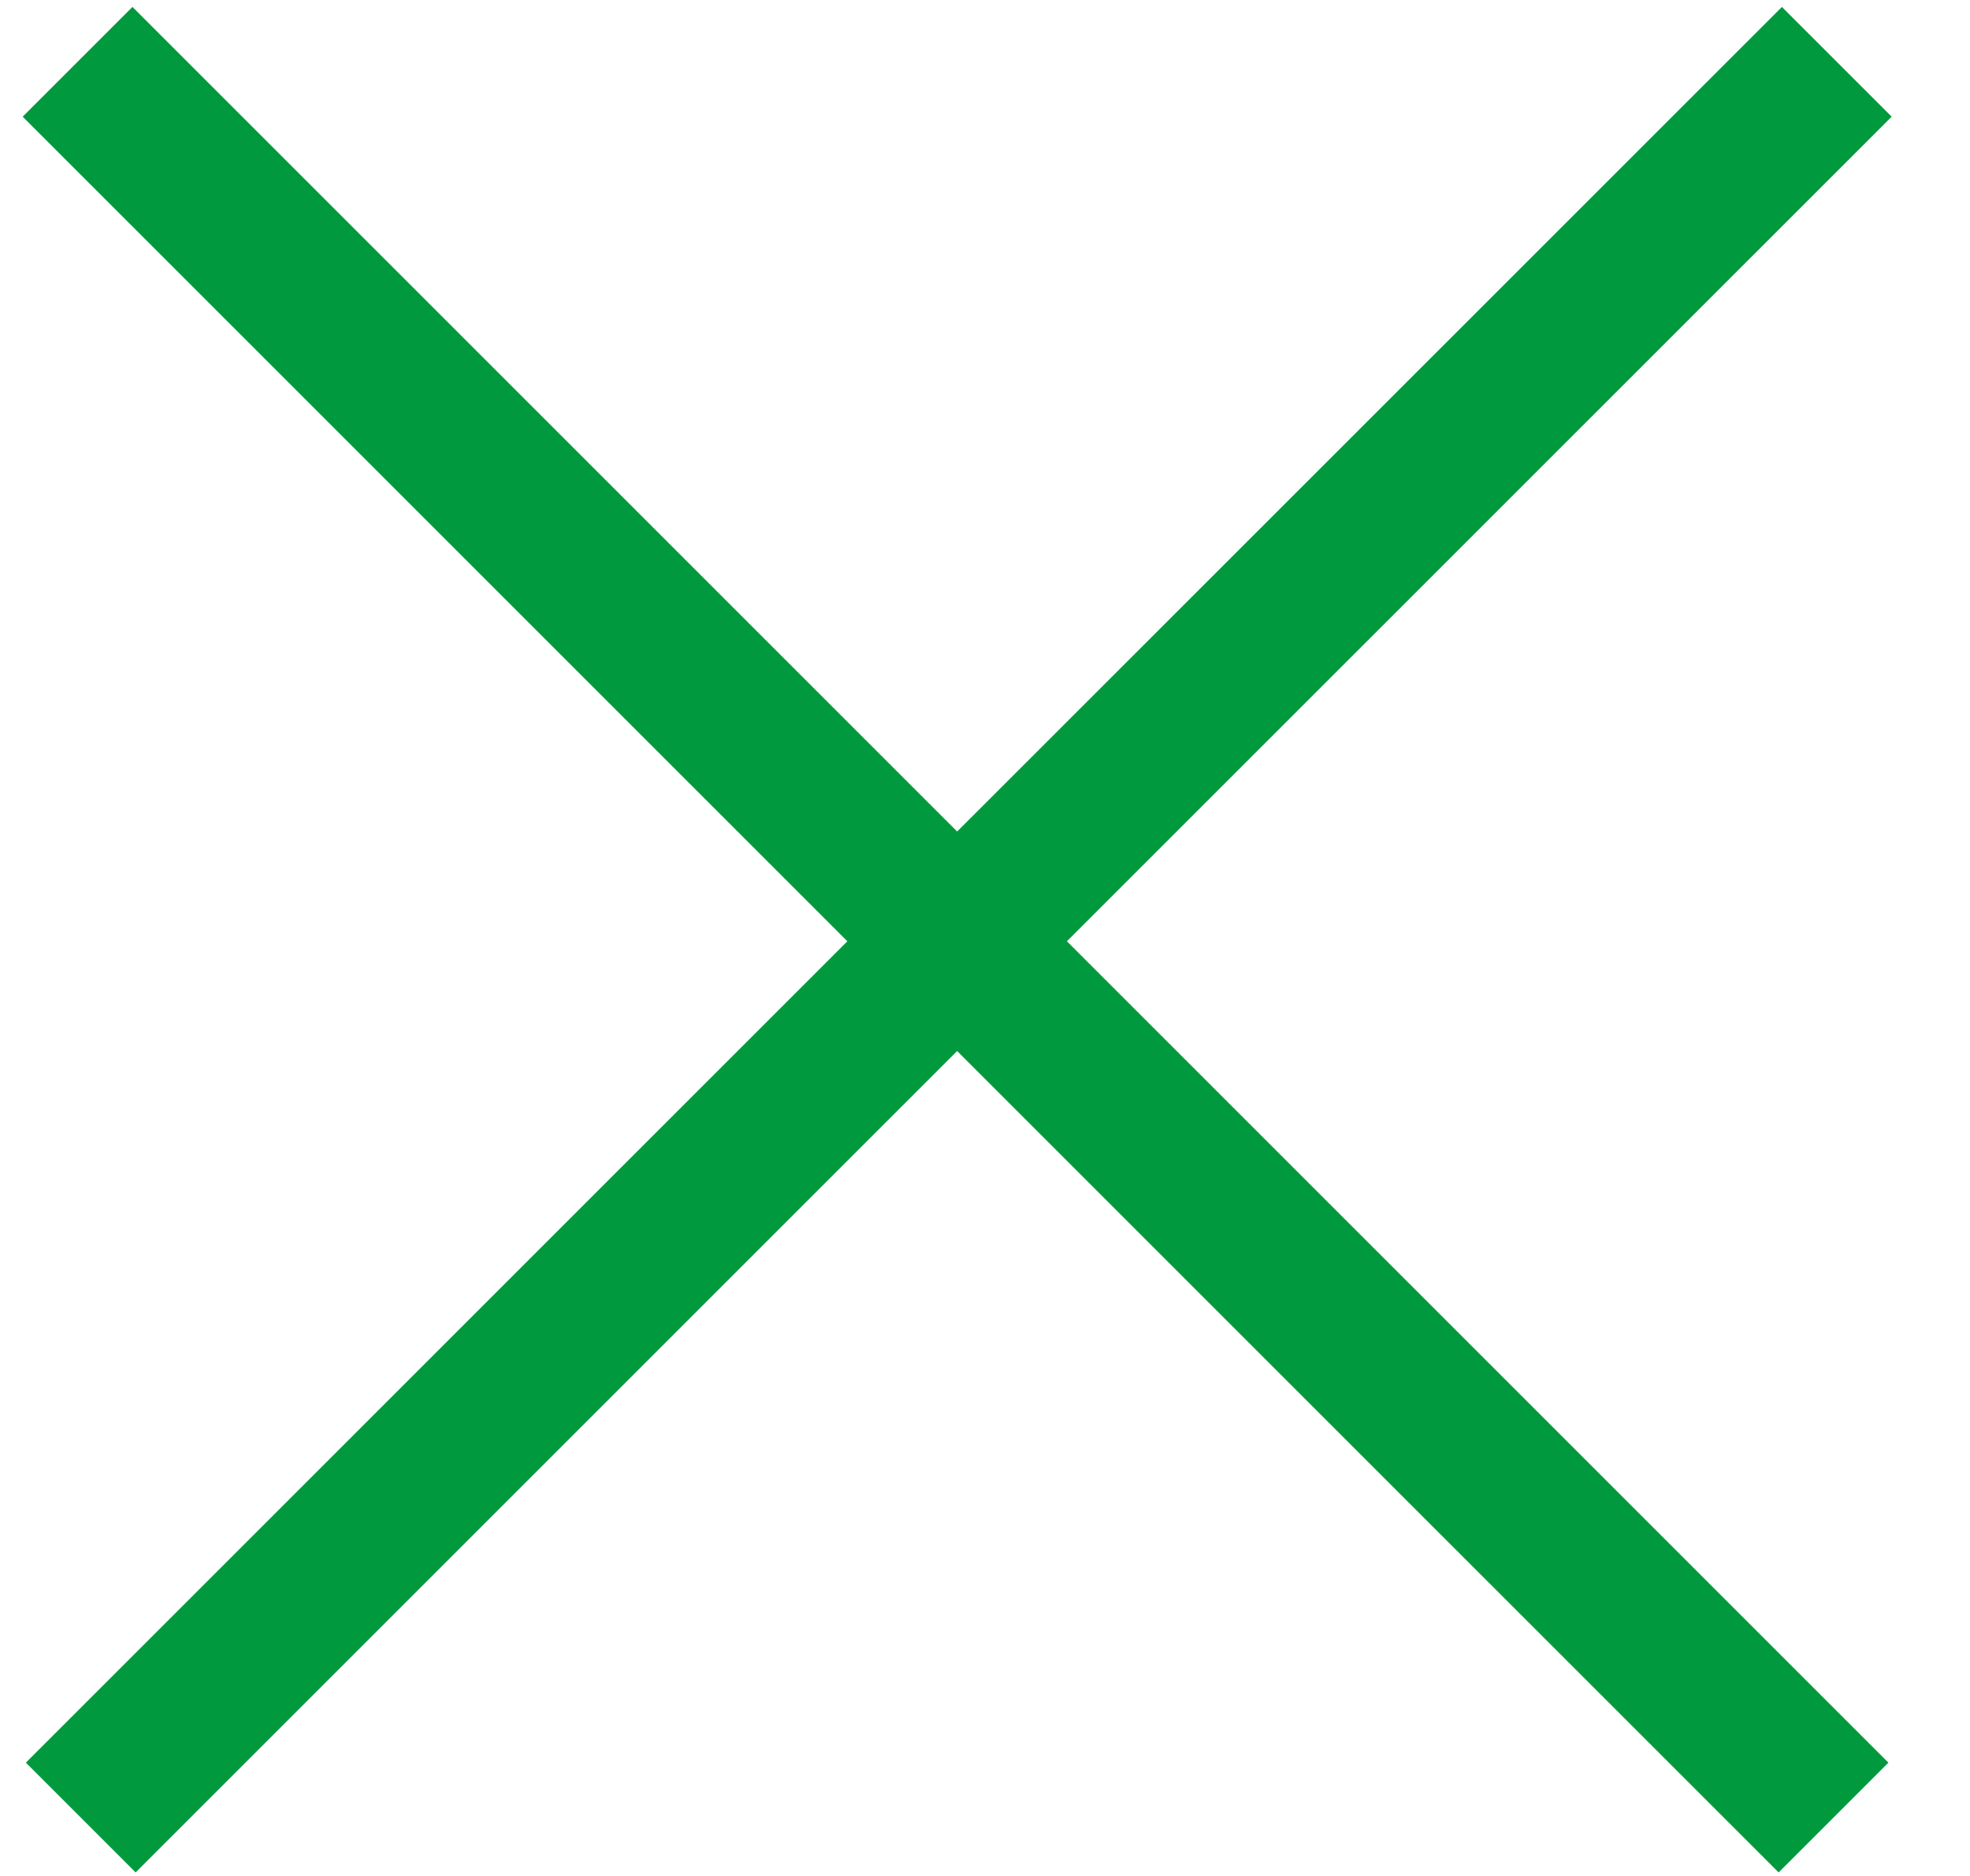 <svg width="21" height="20" viewBox="0 0 21 20" fill="none" xmlns="http://www.w3.org/2000/svg">
<path fill-rule="evenodd" clip-rule="evenodd" d="M11.373 10.035L20.13 18.792L18.96 19.962L10.203 11.205L1.446 19.962L0.276 18.792L9.033 10.035L0.242 1.244L1.412 0.074L10.203 8.865L18.995 0.074L20.165 1.244L11.373 10.035Z" fill="#00993D"/>
</svg>
